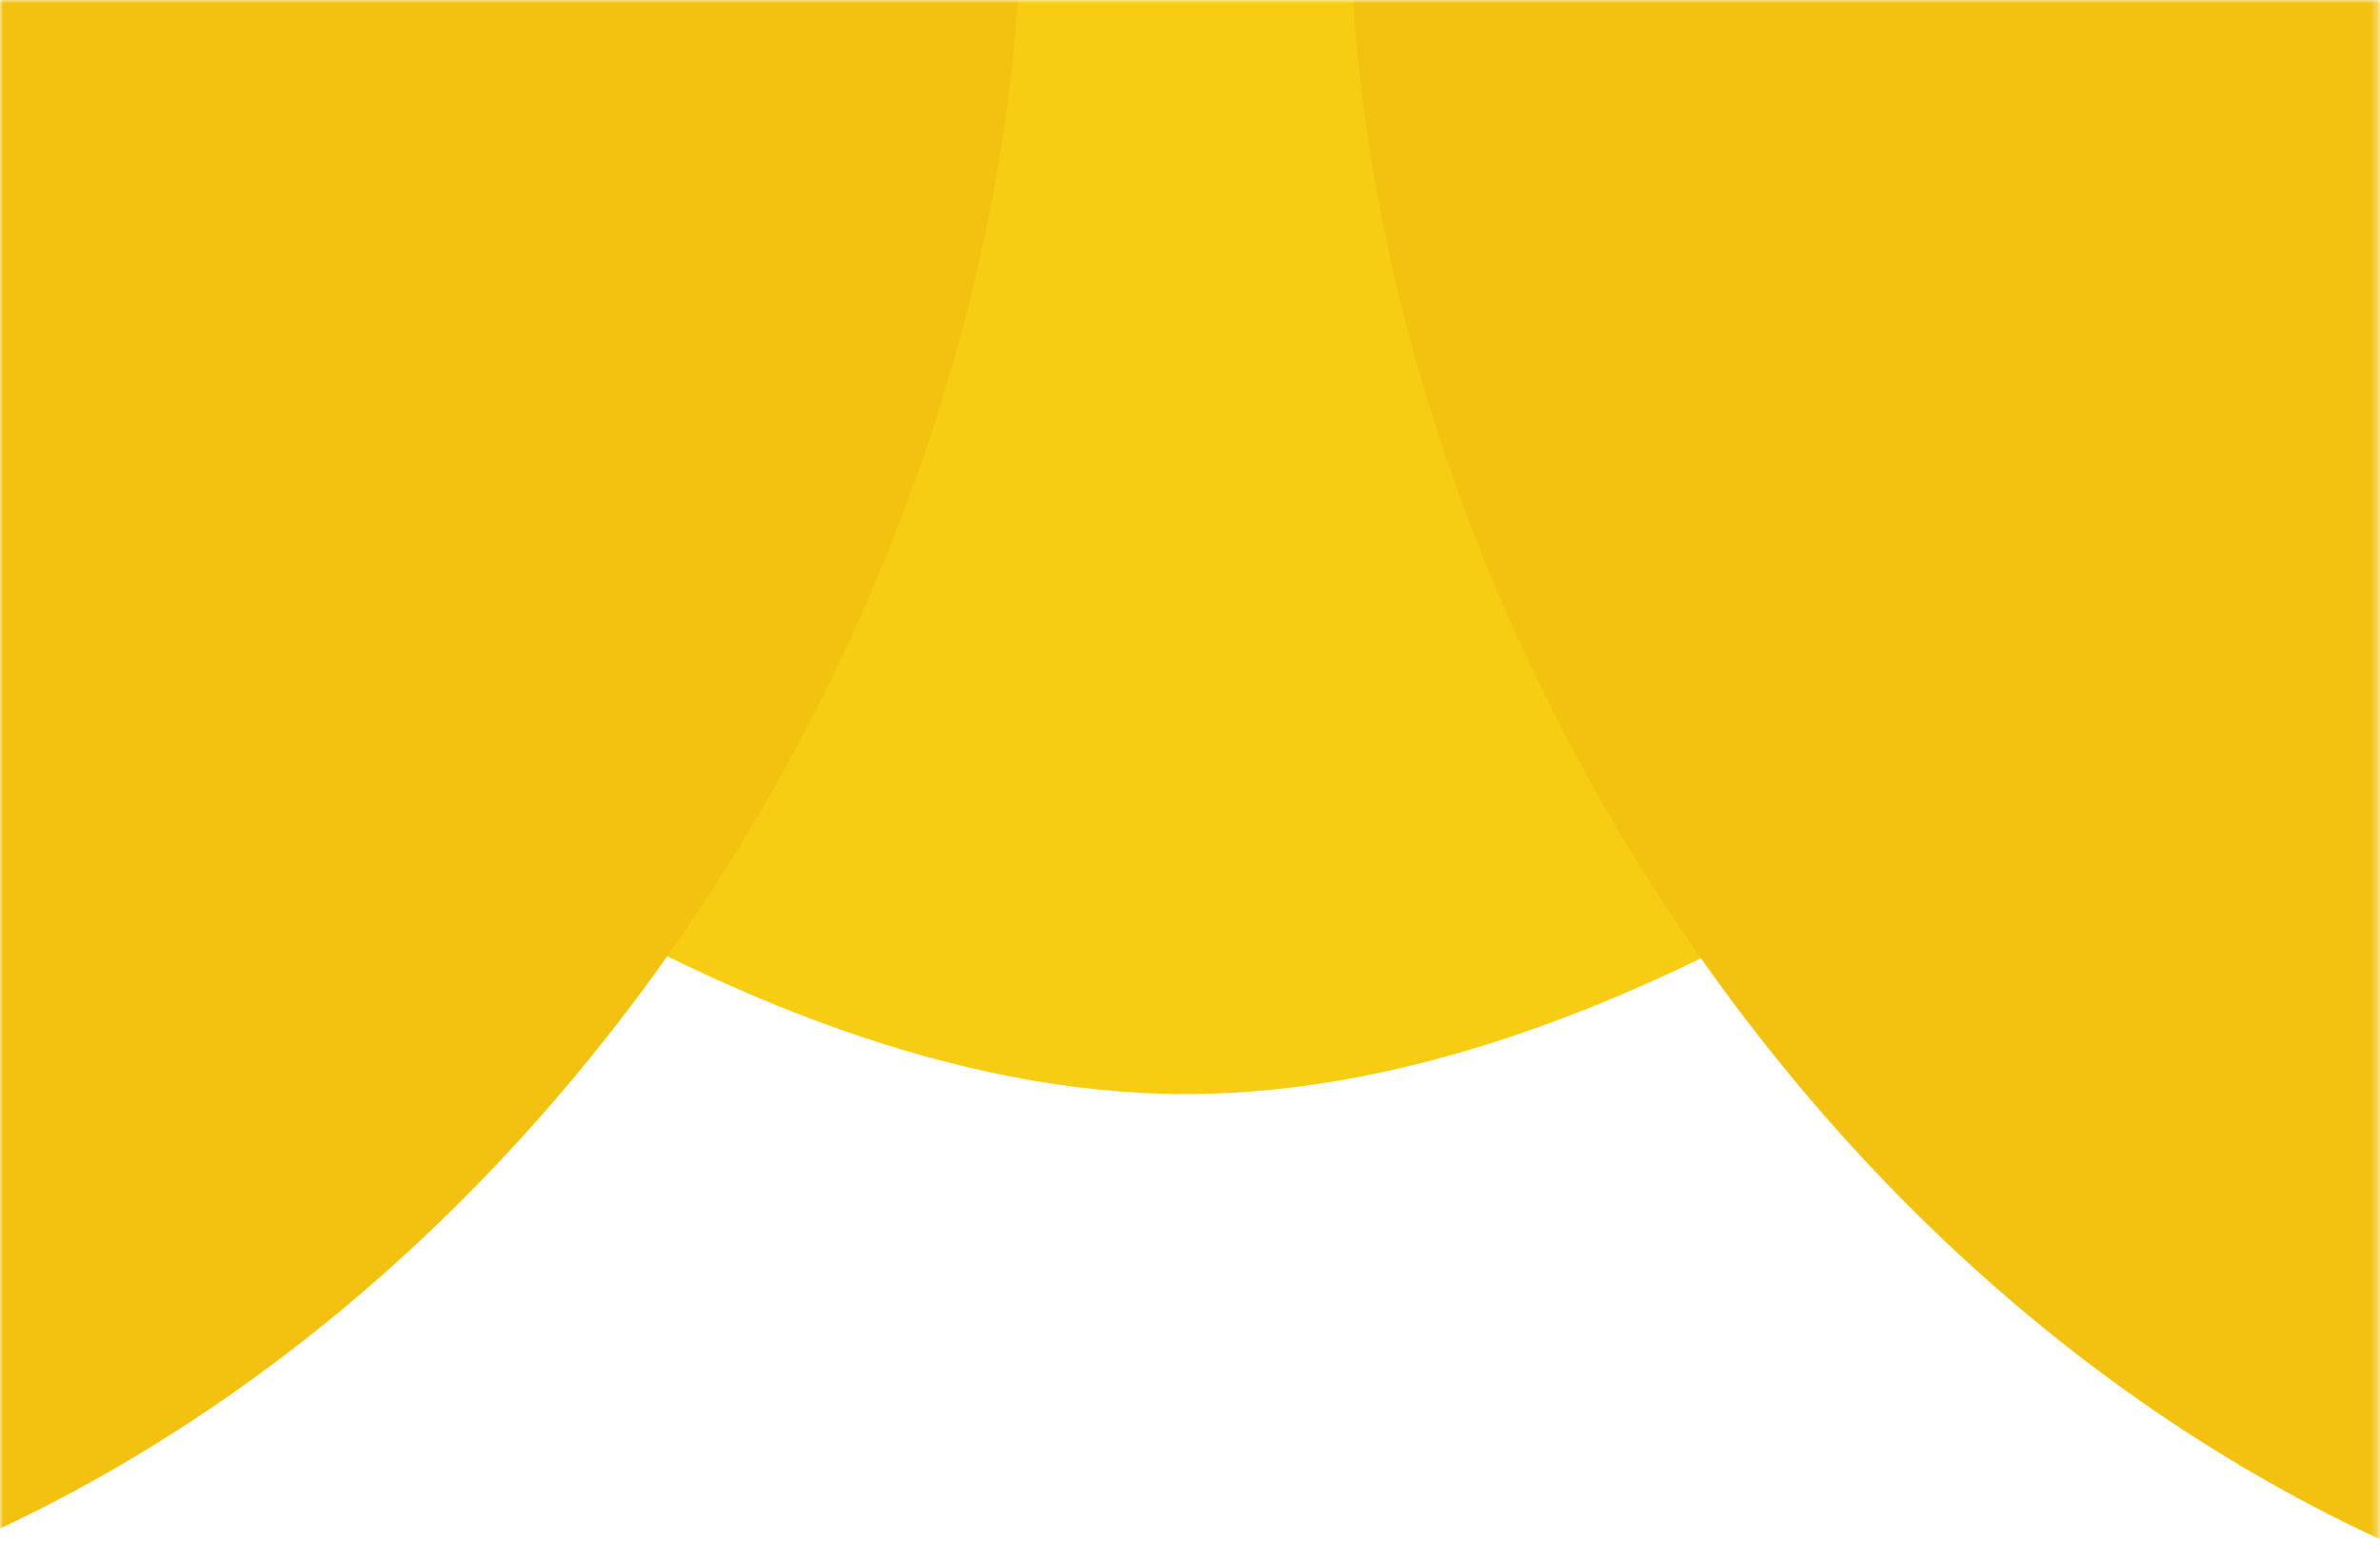 <svg width="351" height="230" viewBox="0 0 351 230" fill="none" xmlns="http://www.w3.org/2000/svg">
<mask id="mask0_3100_96" style="mask-type:alpha" maskUnits="userSpaceOnUse" x="0" y="0" width="351" height="230">
<rect width="350.759" height="230" fill="#D9D9D9"/>
</mask>
<g mask="url(#mask0_3100_96)">
<path d="M174.879 161.389C107.039 161.389 37.523 104.083 3.52 75.43V45.675H346.741V75.43C312.569 104.083 242.719 161.389 174.879 161.389Z" fill="#F7CD13"/>
<path d="M175.382 147.57C107.542 147.57 38.026 90.264 4.022 61.611V31.856H347.244V61.611C313.072 90.264 243.222 147.57 175.382 147.57Z" fill="#F7CD13"/>
<path d="M175.382 133.583C107.542 133.583 38.026 76.277 4.022 47.624V17.869H347.244V47.624C313.072 76.277 243.222 133.583 175.382 133.583Z" fill="#F7CD13"/>
<path d="M175.382 118.599C107.542 118.599 38.026 61.293 4.022 32.64V-0.611H347.244V32.64C313.072 61.293 243.222 118.599 175.382 118.599Z" fill="#F7CD13"/>
<path d="M-26.129 235.812C76.385 202.76 144.393 95.812 150.256 -2H-26.129V235.812Z" fill="#F3C110"/>
<path d="M-42.209 236.812C60.305 203.761 128.313 96.812 134.176 -1H-42.209V236.812Z" fill="#F3C110"/>
<path d="M-58.29 236.812C44.224 203.761 112.232 96.812 118.095 -1H-58.29V236.812Z" fill="#F3C110"/>
<path d="M-74.37 236.812C28.144 203.761 96.152 96.812 102.014 -1H-74.37V236.812Z" fill="#F3C110"/>
<path d="M375.887 236.813C273.373 203.761 205.365 96.813 199.503 -0.999H375.887V236.813Z" fill="#F3C110"/>
<path d="M391.968 236.813C289.454 203.761 221.446 96.813 215.583 -0.999H391.968V236.813Z" fill="#F3C110"/>
<path d="M408.048 236.813C305.534 203.761 237.527 96.813 231.664 -0.999H408.048V236.813Z" fill="#F3C110"/>
<path d="M424.128 236.813C321.614 203.761 253.607 96.813 247.744 -0.999H424.128V236.813Z" fill="#F3C110"/>
</g>
</svg>

